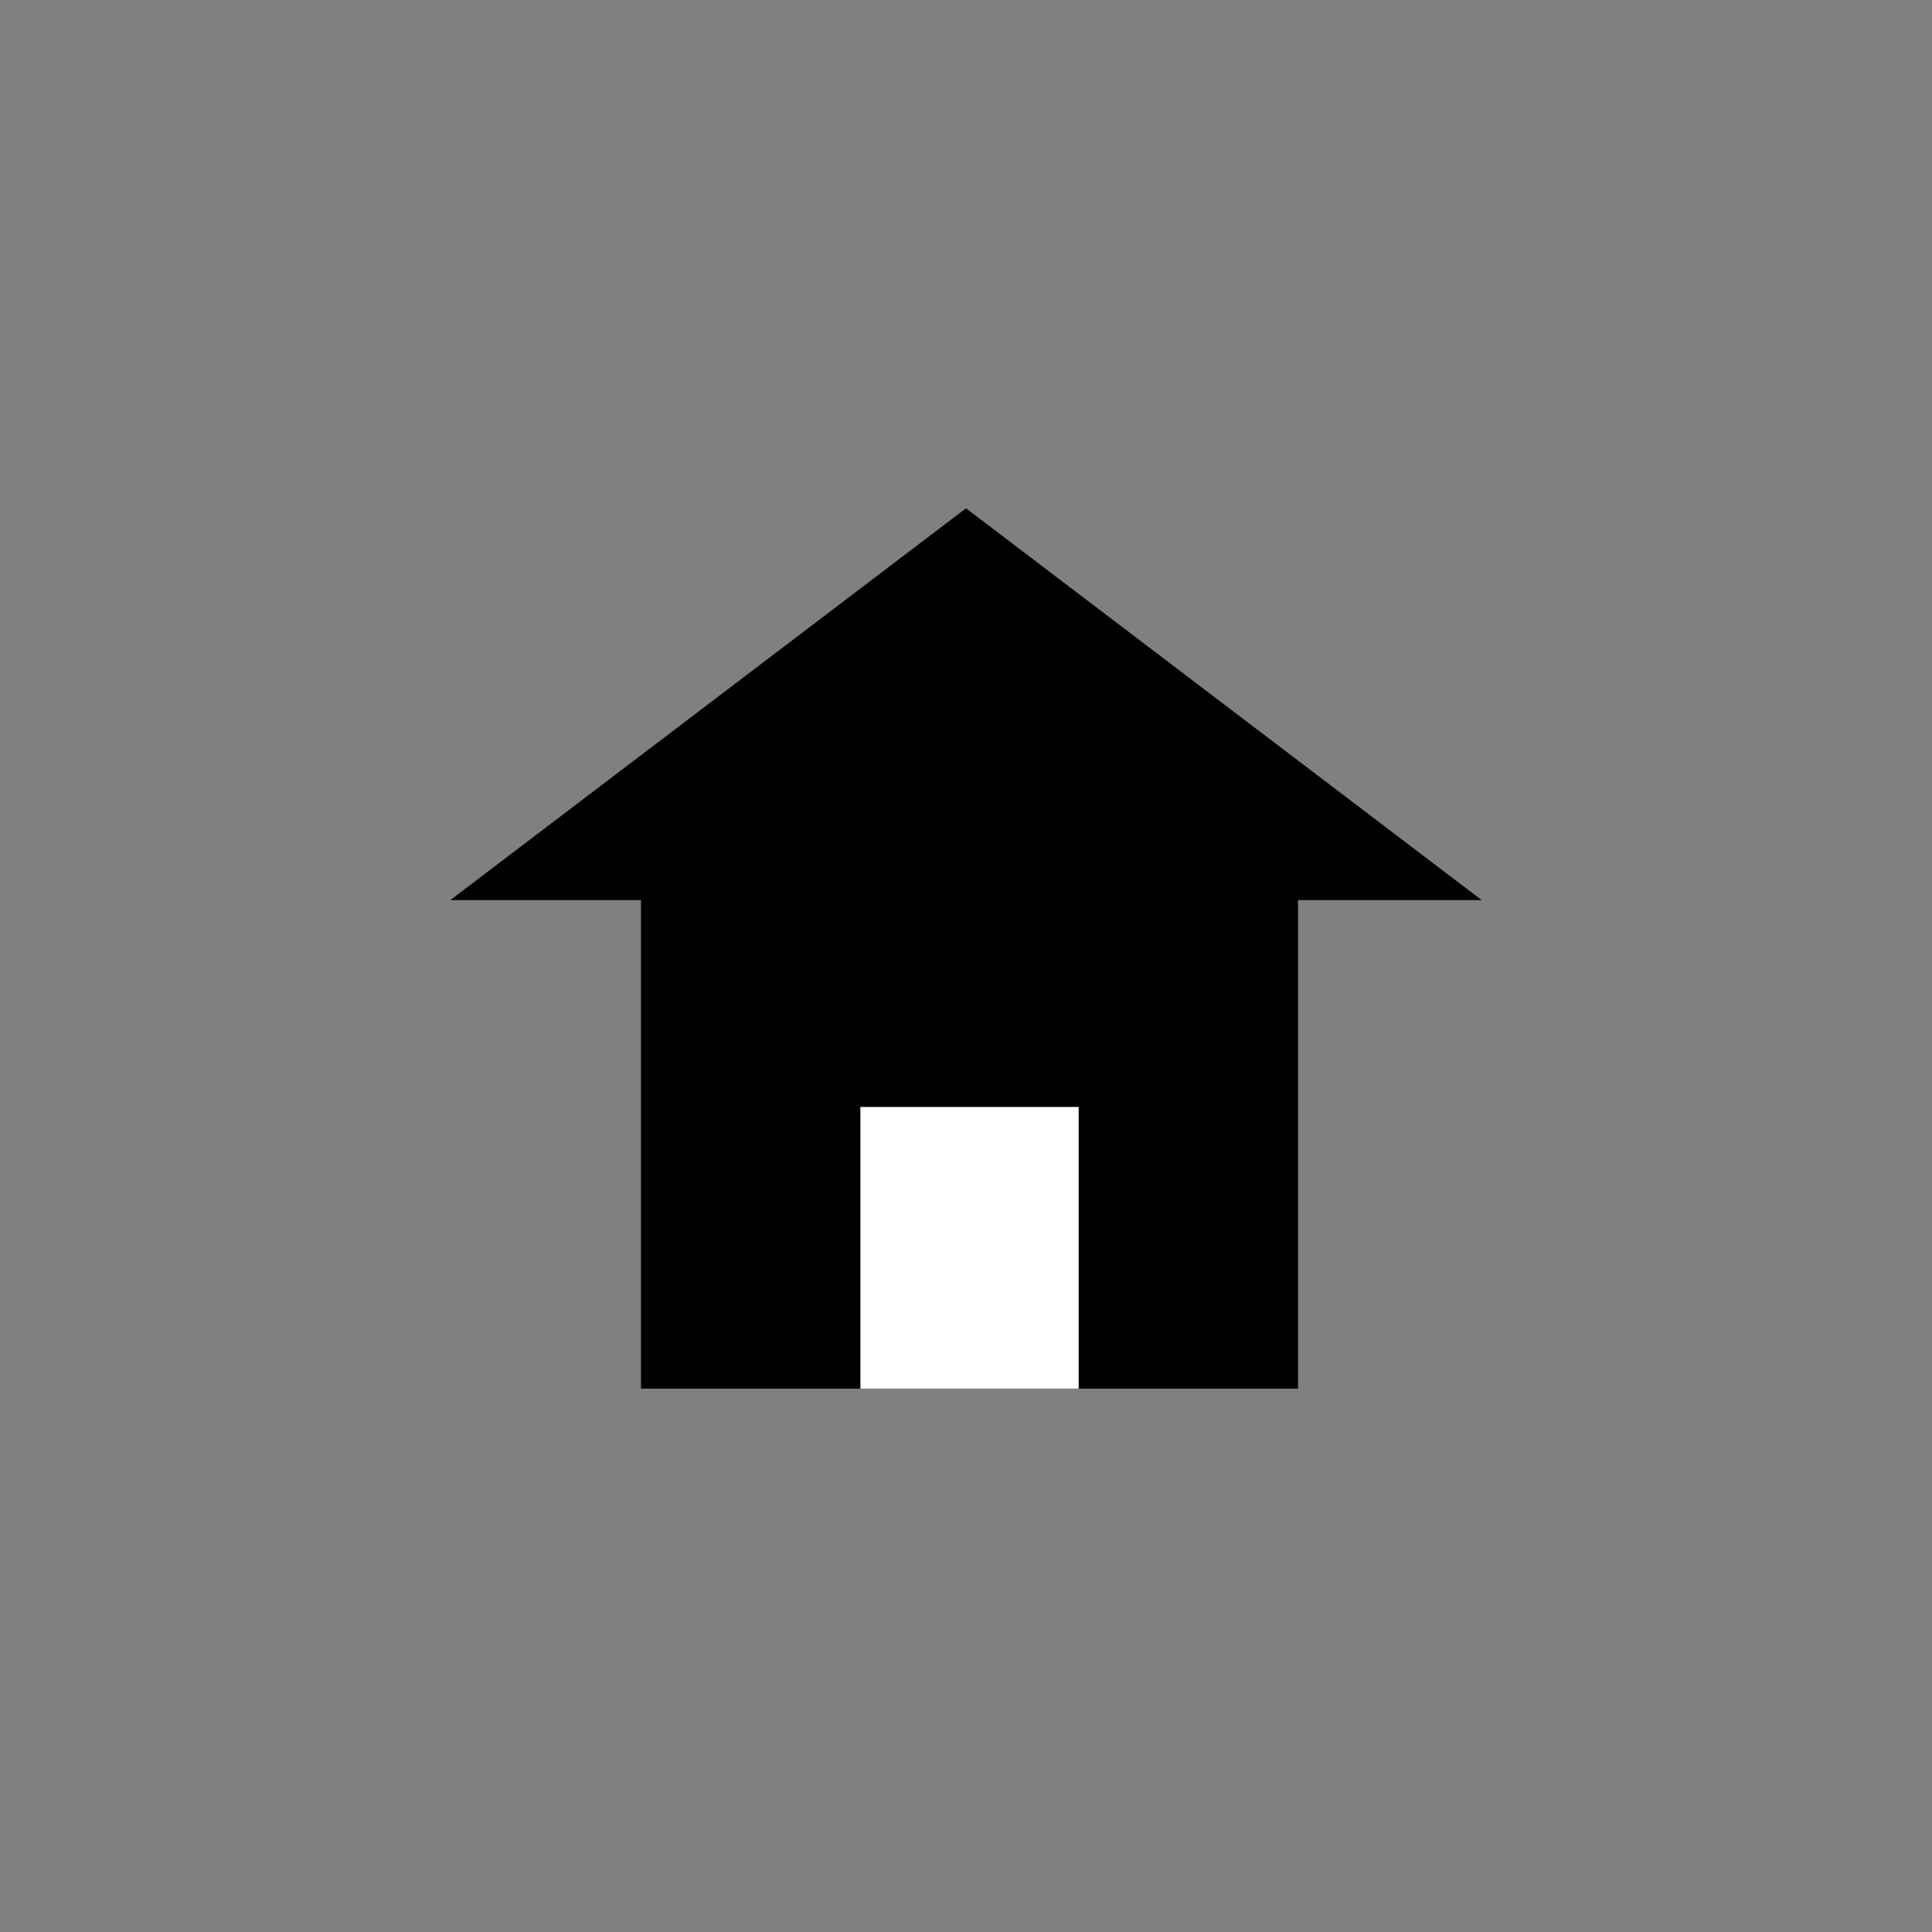<?xml version="1.0" encoding="UTF-8"?>
<!DOCTYPE svg PUBLIC "-//W3C//DTD SVG 1.1//EN" "http://www.w3.org/Graphics/SVG/1.1/DTD/svg11.dtd">
<svg version="1.1" xmlns="http://www.w3.org/2000/svg" xmlns:xlink="http://www.w3.org/1999/xlink" x="0px" y="0px" width="128" height="128" viewBox="0, 0, 128, 128">
  <rect x="0" y="0" width="128" height="128" fill="#808080" stroke="none"/>
  <g id="Image">
    <path d="M42.467,58.581 L86,58.581 L86,92 L42.467,92 z" fill="#000000"/>
    <path d="M57.003,73.339 L71.464,73.339 L71.464,92 L57.003,92 z" fill="#FFFFFF"/>
    <path d="M29.833,59.635 L64,33.676 L98.167,59.635 z" fill="#000000"/>
  </g>
  <defs/>
</svg>
